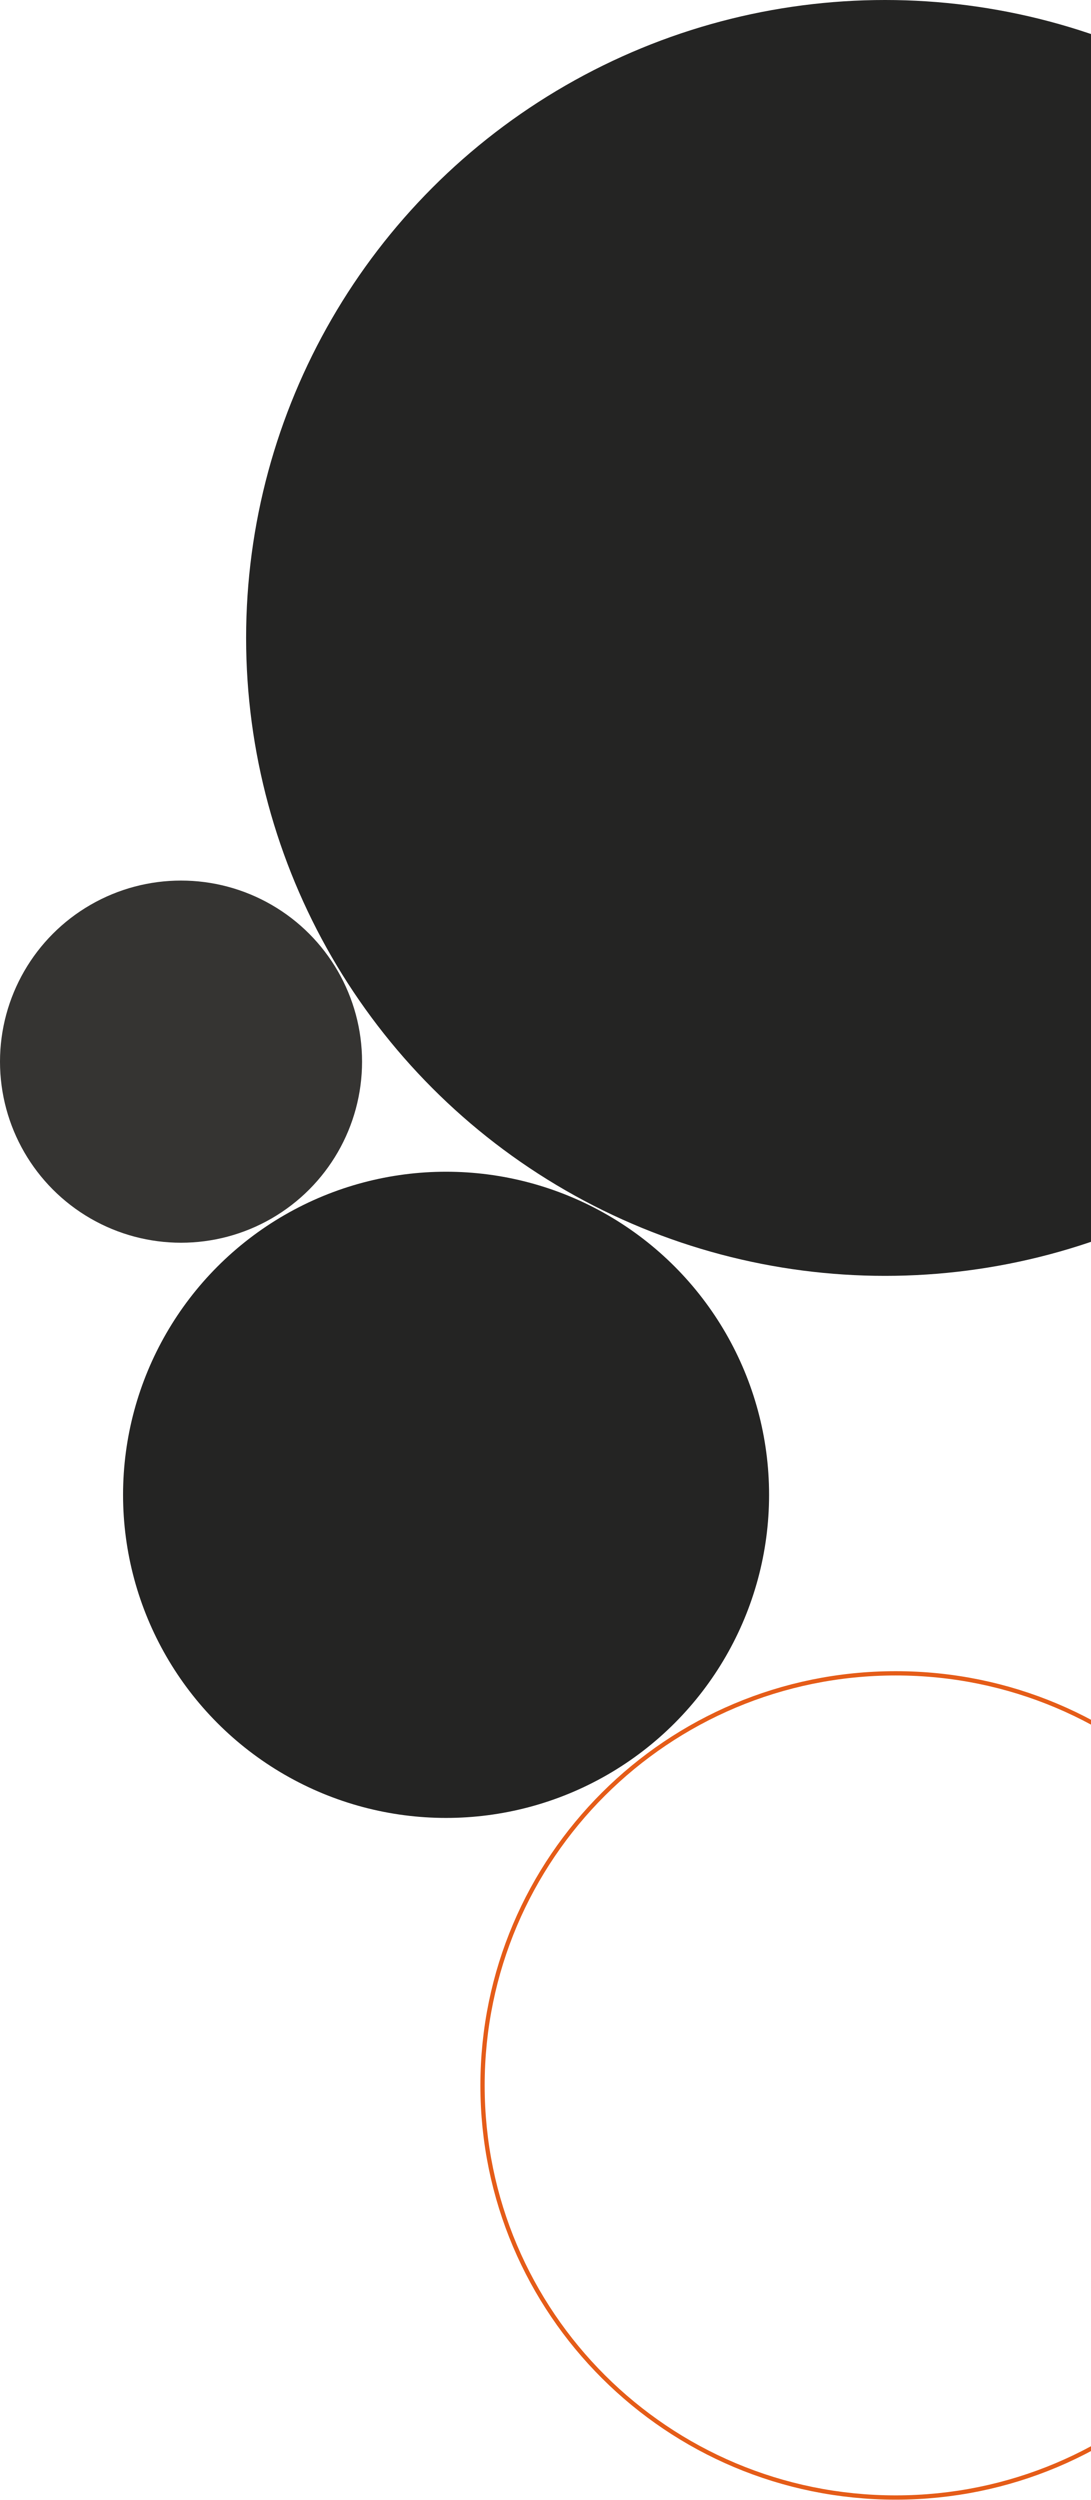 <svg xmlns="http://www.w3.org/2000/svg" width="509" height="1166" viewBox="0 0 509 1166" fill="none"><ellipse cx="412.91" cy="297.538" rx="298.09" ry="297.538" fill="#242423"></ellipse><circle cx="84.459" cy="495.161" r="84.459" fill="#353432"></circle><circle cx="208.111" cy="697.199" r="150.701" fill="#242423"></circle><path d="M610.637 972.657C610.637 1078.81 524.338 1164.86 417.878 1164.86C311.418 1164.86 225.12 1078.81 225.12 972.657C225.12 866.507 311.418 780.45 417.878 780.45C524.338 780.45 610.637 866.507 610.637 972.657Z" stroke="#E55C18" stroke-width="2"></path></svg>